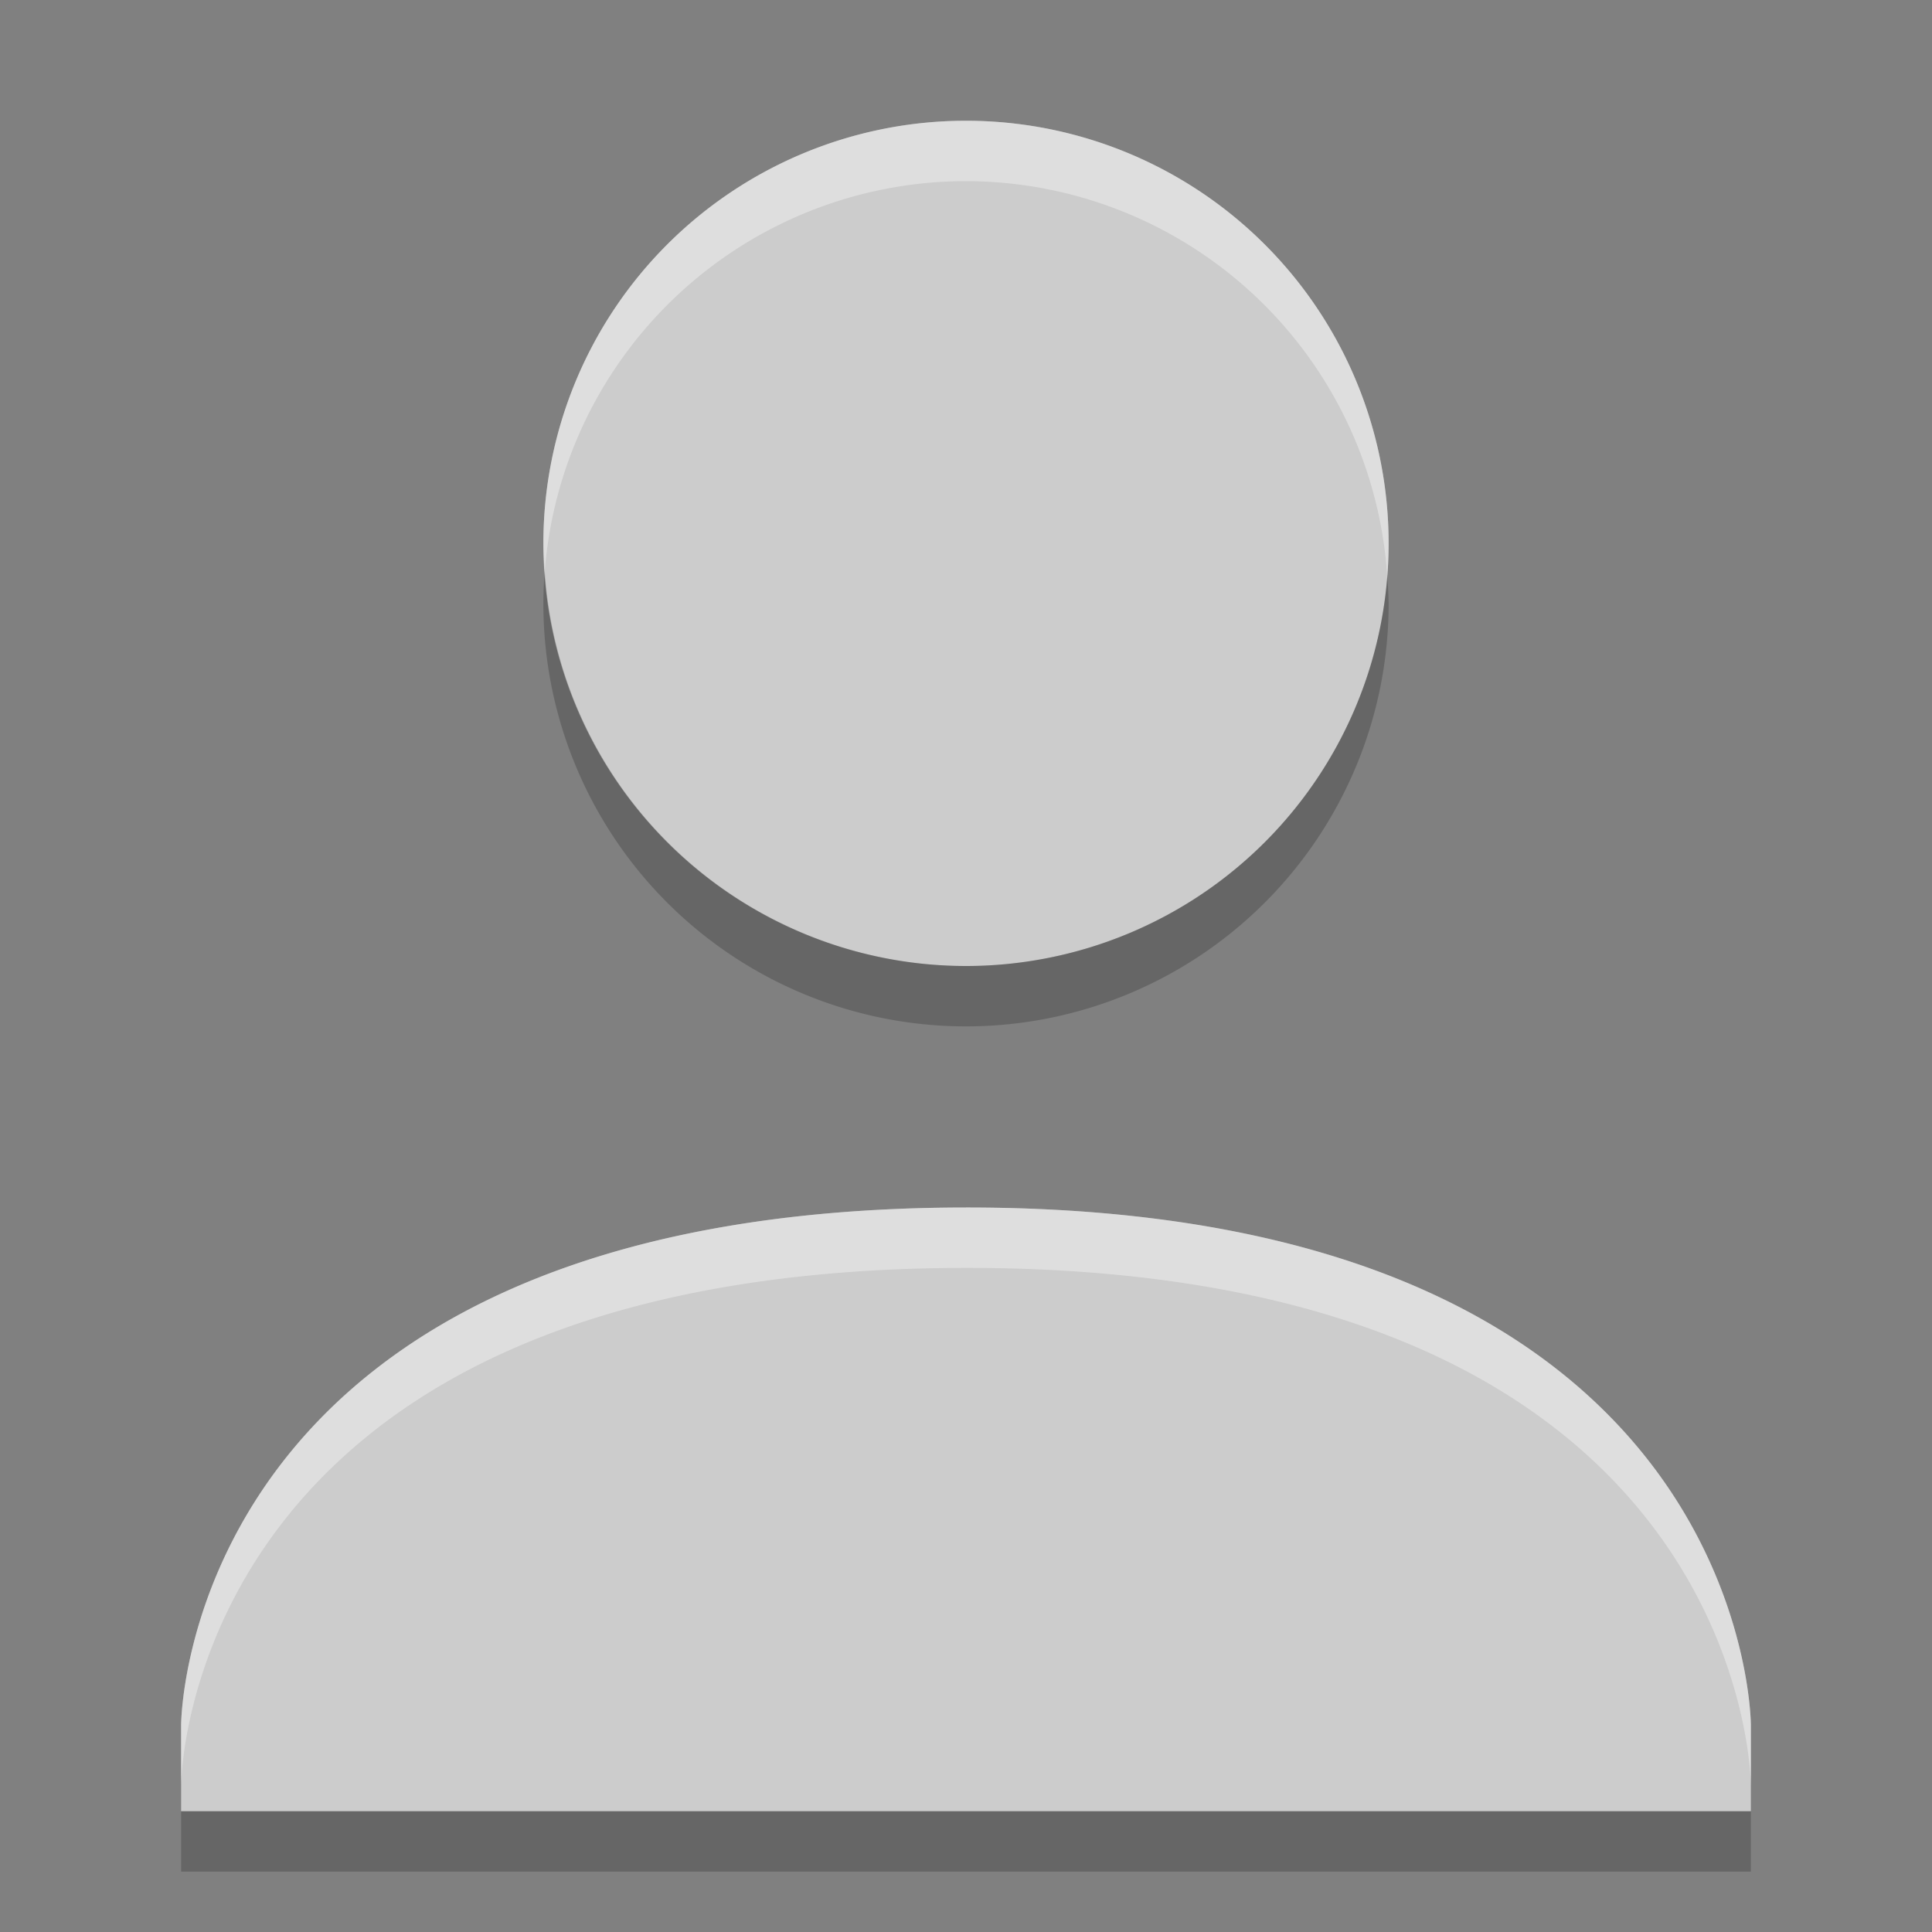 <?xml version="1.0" encoding="UTF-8" standalone="no"?>
<svg xmlns="http://www.w3.org/2000/svg" height="32" width="32" version="1">
 <rect width="100%" height="100%" fill="#808080" stroke="none"/>
 <path fill="#ccc" d="m16 2a7 7 0 0 0 -7 7 7 7 0 0 0 7 7 7 7 0 0 0 7 -7 7 7 0 0 0 -7 -7zm0 18c-13.001 0.007-13 8.572-13 8.572v1.428h26v-1.428s0-8.578-13-8.572z"/>
 <path opacity=".2" d="m16 2a7 7 0 0 0 -7 7 7 7 0 0 0 0.023 0.459 7 7 0 0 1 6.977 -6.459 7 7 0 0 1 6.977 6.541 7 7 0 0 0 0.023 -0.541 7 7 0 0 0 -7 -7zm0 18c-13.001 0.007-13 8.572-13 8.572v1s-0.001-8.565 13-8.572c13-0.006 13 8.572 13 8.572v-1s0-8.578-13-8.572z" fill="#fff"/>
 <path opacity=".2" d="m16 2a7 7 0 0 0 -7 7 7 7 0 0 0 0.023 0.459 7 7 0 0 1 6.977 -6.459 7 7 0 0 1 6.977 6.541 7 7 0 0 0 0.023 -0.541 7 7 0 0 0 -7 -7zm0 18c-13.001 0.007-13 8.572-13 8.572v1s-0.001-8.565 13-8.572c13-0.006 13 8.572 13 8.572v-1s0-8.578-13-8.572z" fill="#fff"/>
 <path opacity=".2" style="color:#000000;" d="m9.023 9.459a7 7 0 0 0 -0.023 0.541 7 7 0 0 0 7 7 7 7 0 0 0 7 -7 7 7 0 0 0 -0.023 -0.459 7 7 0 0 1 -6.977 6.459 7 7 0 0 1 -6.977 -6.541zm-6.023 20.541v1h26v-1h-26z"/>
</svg>
